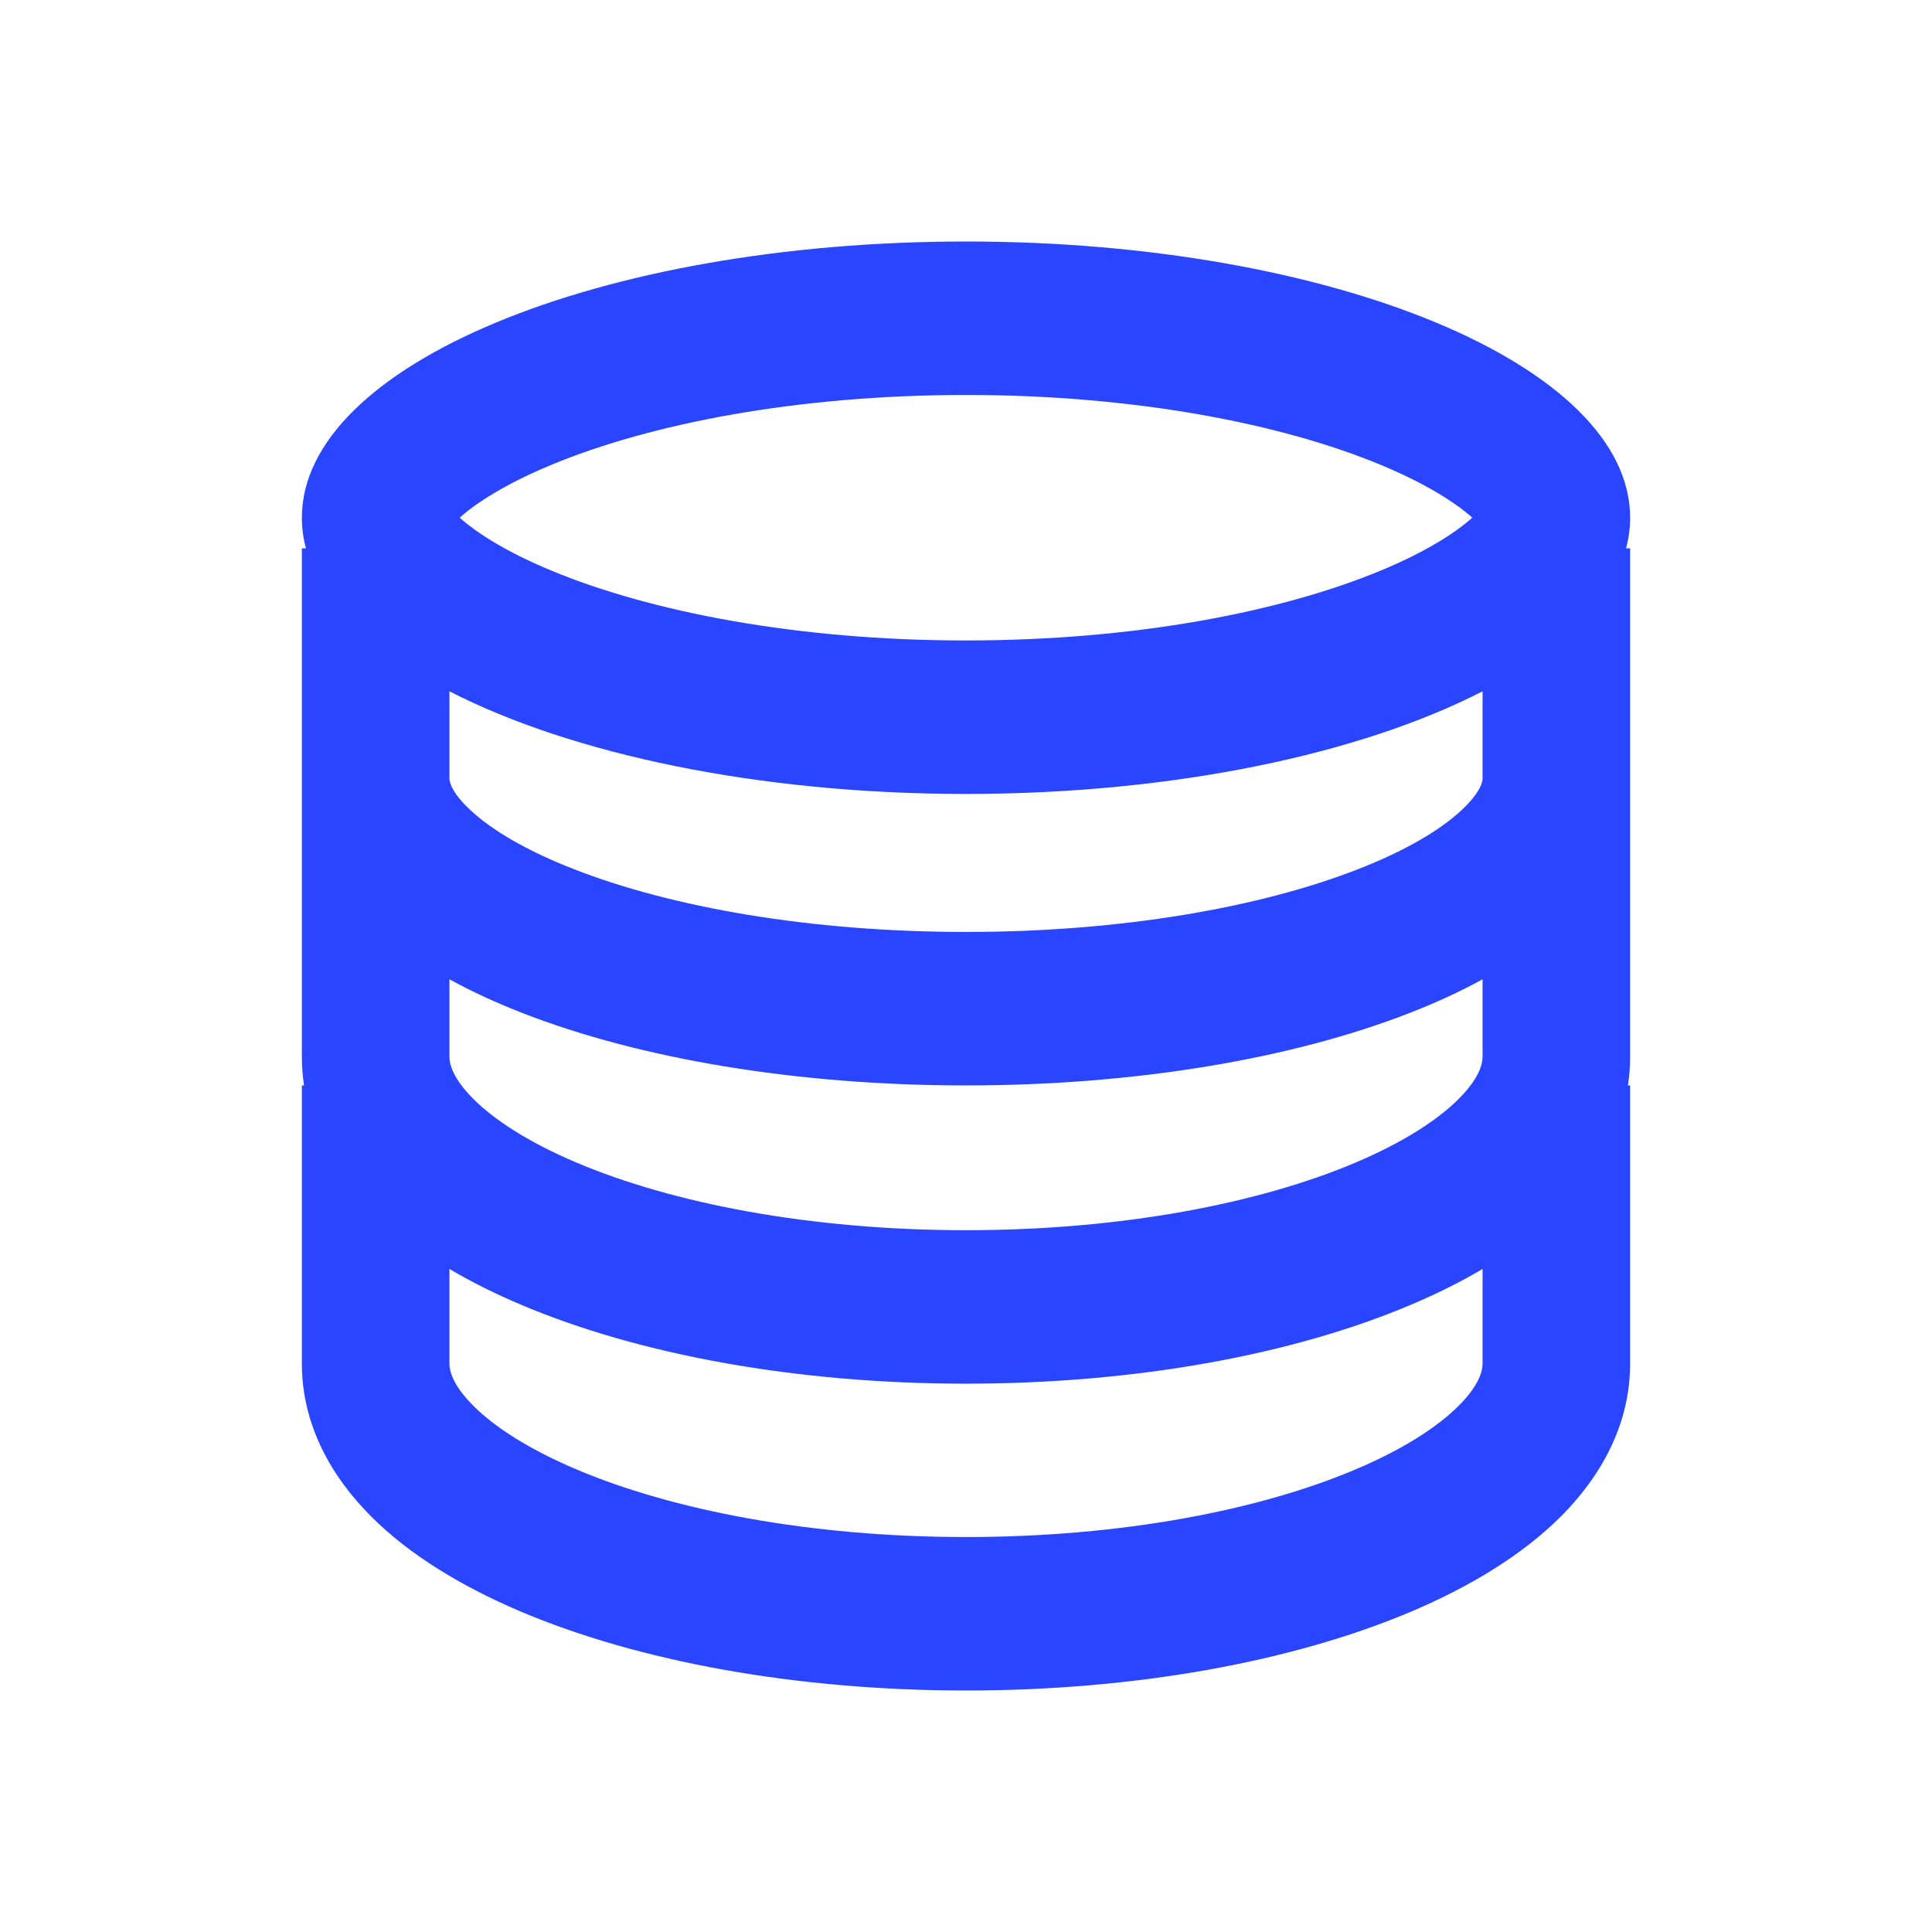 <svg width="16" height="16" viewBox="0 0 16 16" fill="none" xmlns="http://www.w3.org/2000/svg">
<path fill-rule="evenodd" clip-rule="evenodd" d="M2.5 8.751C2.5 8.832 2.506 8.912 2.518 8.989H2.5V11.292C2.5 11.805 2.748 12.232 3.071 12.556C3.393 12.879 3.827 13.14 4.312 13.346C5.287 13.759 6.591 14 8 14C9.409 14 10.713 13.759 11.688 13.346C12.173 13.14 12.607 12.879 12.929 12.556C13.252 12.232 13.5 11.805 13.5 11.292V8.989H13.482C13.494 8.912 13.5 8.832 13.5 8.751V4.541H13.466C13.489 4.458 13.5 4.373 13.5 4.287C13.5 3.024 11.038 2 8 2C4.962 2 2.5 3.024 2.5 4.287C2.5 4.373 2.511 4.458 2.534 4.541H2.5V8.751ZM12.193 4.287C12.056 4.165 11.813 4.007 11.435 3.85C10.617 3.51 9.403 3.271 8 3.271C6.597 3.271 5.383 3.51 4.565 3.85C4.187 4.007 3.944 4.165 3.807 4.287C3.944 4.41 4.187 4.568 4.565 4.725C5.383 5.065 6.597 5.304 8 5.304C9.403 5.304 10.617 5.065 11.435 4.725C11.813 4.568 12.056 4.41 12.193 4.287ZM8 6.575C9.728 6.575 11.27 6.243 12.278 5.725V6.448C12.278 6.464 12.271 6.555 12.099 6.714C11.928 6.872 11.645 7.044 11.242 7.2C10.442 7.512 9.296 7.718 8 7.718C6.704 7.718 5.558 7.512 4.758 7.2C4.355 7.044 4.072 6.872 3.901 6.714C3.728 6.555 3.722 6.464 3.722 6.448V5.725C4.731 6.243 6.272 6.575 8 6.575ZM11.671 8.39C11.885 8.307 12.089 8.214 12.278 8.11V8.751C12.278 8.81 12.252 8.928 12.081 9.1C11.908 9.273 11.625 9.459 11.226 9.628C10.431 9.965 9.291 10.188 8 10.188C6.709 10.188 5.569 9.965 4.774 9.628C4.375 9.459 4.092 9.273 3.919 9.1C3.748 8.928 3.722 8.81 3.722 8.751V8.11C3.911 8.214 4.115 8.307 4.328 8.39C5.298 8.768 6.596 8.989 8 8.989C9.404 8.989 10.702 8.768 11.671 8.39ZM12.278 10.509C12.094 10.618 11.896 10.716 11.688 10.804C10.713 11.218 9.409 11.459 8 11.459C6.591 11.459 5.287 11.218 4.312 10.804C4.104 10.716 3.906 10.618 3.722 10.509V11.292C3.722 11.352 3.748 11.47 3.919 11.641C4.092 11.815 4.375 12 4.774 12.169C5.569 12.506 6.709 12.729 8 12.729C9.291 12.729 10.431 12.506 11.226 12.169C11.625 12 11.908 11.815 12.081 11.641C12.252 11.47 12.278 11.352 12.278 11.292V10.509Z" fill="#2945FF"/>
</svg>
